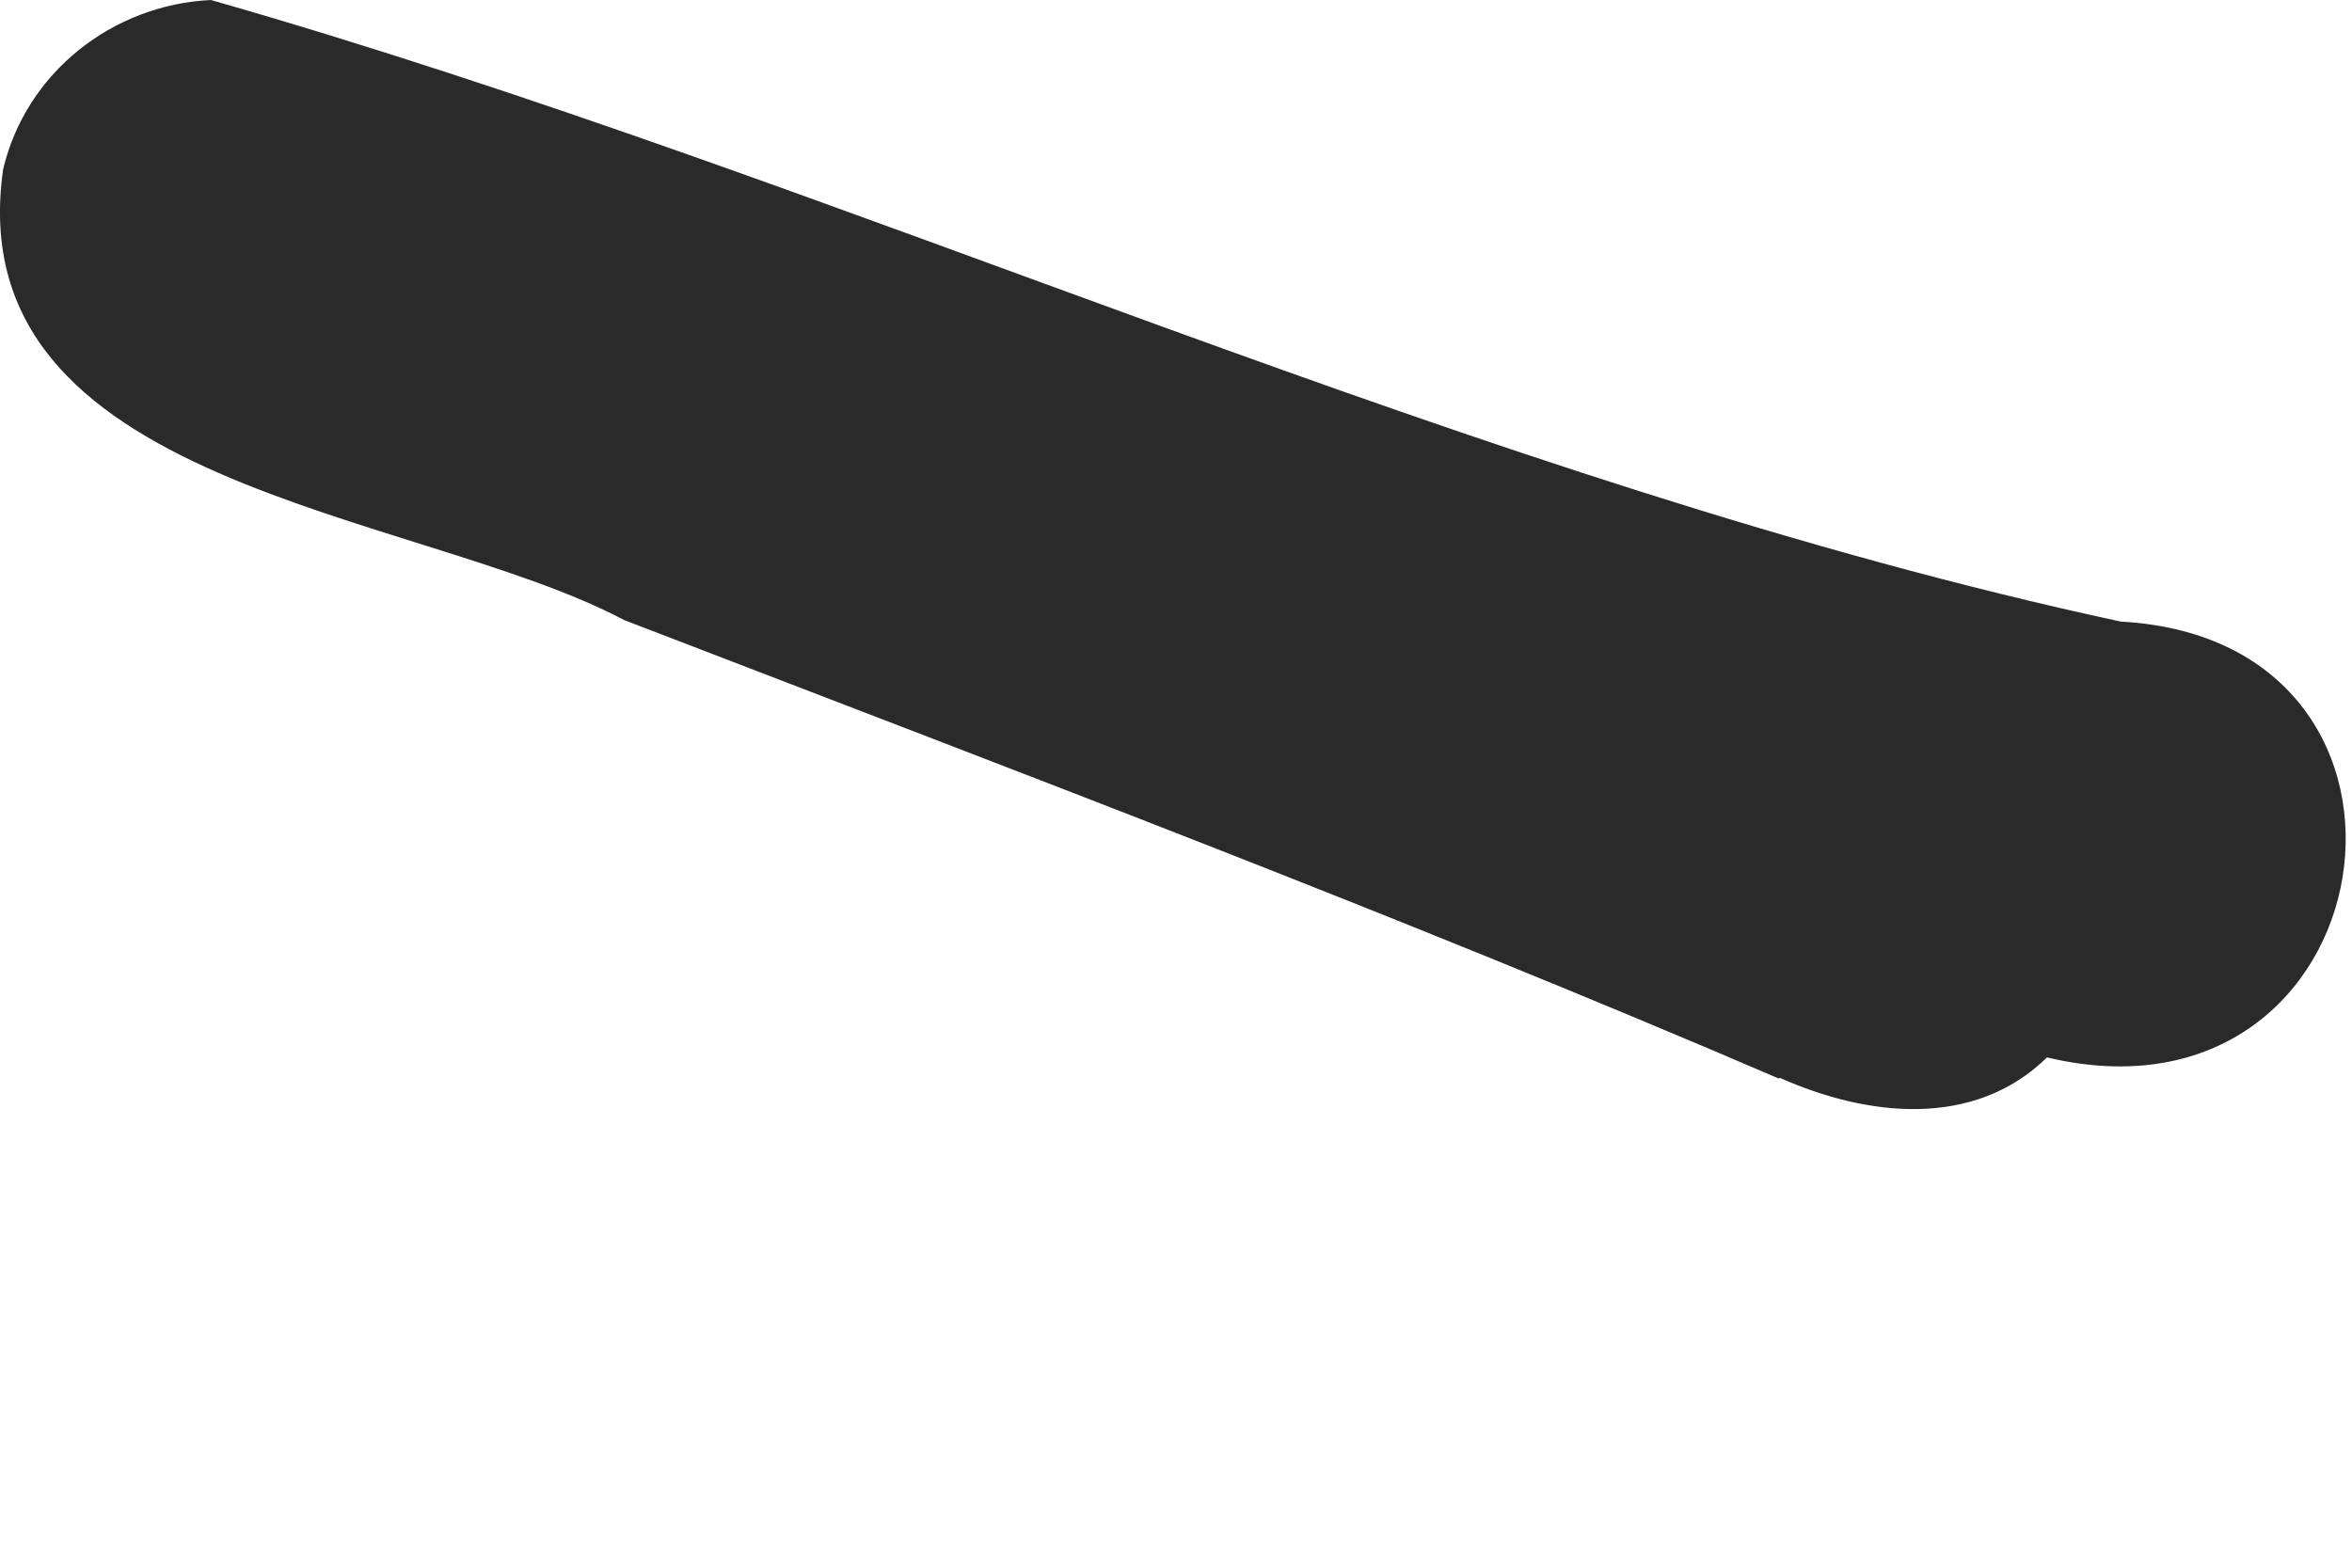 <?xml version="1.0" encoding="utf-8"?>
<svg xmlns="http://www.w3.org/2000/svg" fill="none" height="100%" overflow="visible" preserveAspectRatio="none" style="display: block;" viewBox="0 0 3 2" width="100%">
<path d="M2.269 1.376C1.783 1.167 1.289 0.981 0.796 0.791C0.53 0.65 -0.054 0.623 0.004 0.216C0.033 0.093 0.143 0.006 0.269 0C1.081 0.232 1.884 0.616 2.705 0.793C3.148 0.817 3.048 1.453 2.611 1.349C2.517 1.441 2.38 1.424 2.27 1.375L2.269 1.376Z" fill="#2A2A2A" id="Vector"/>
</svg>